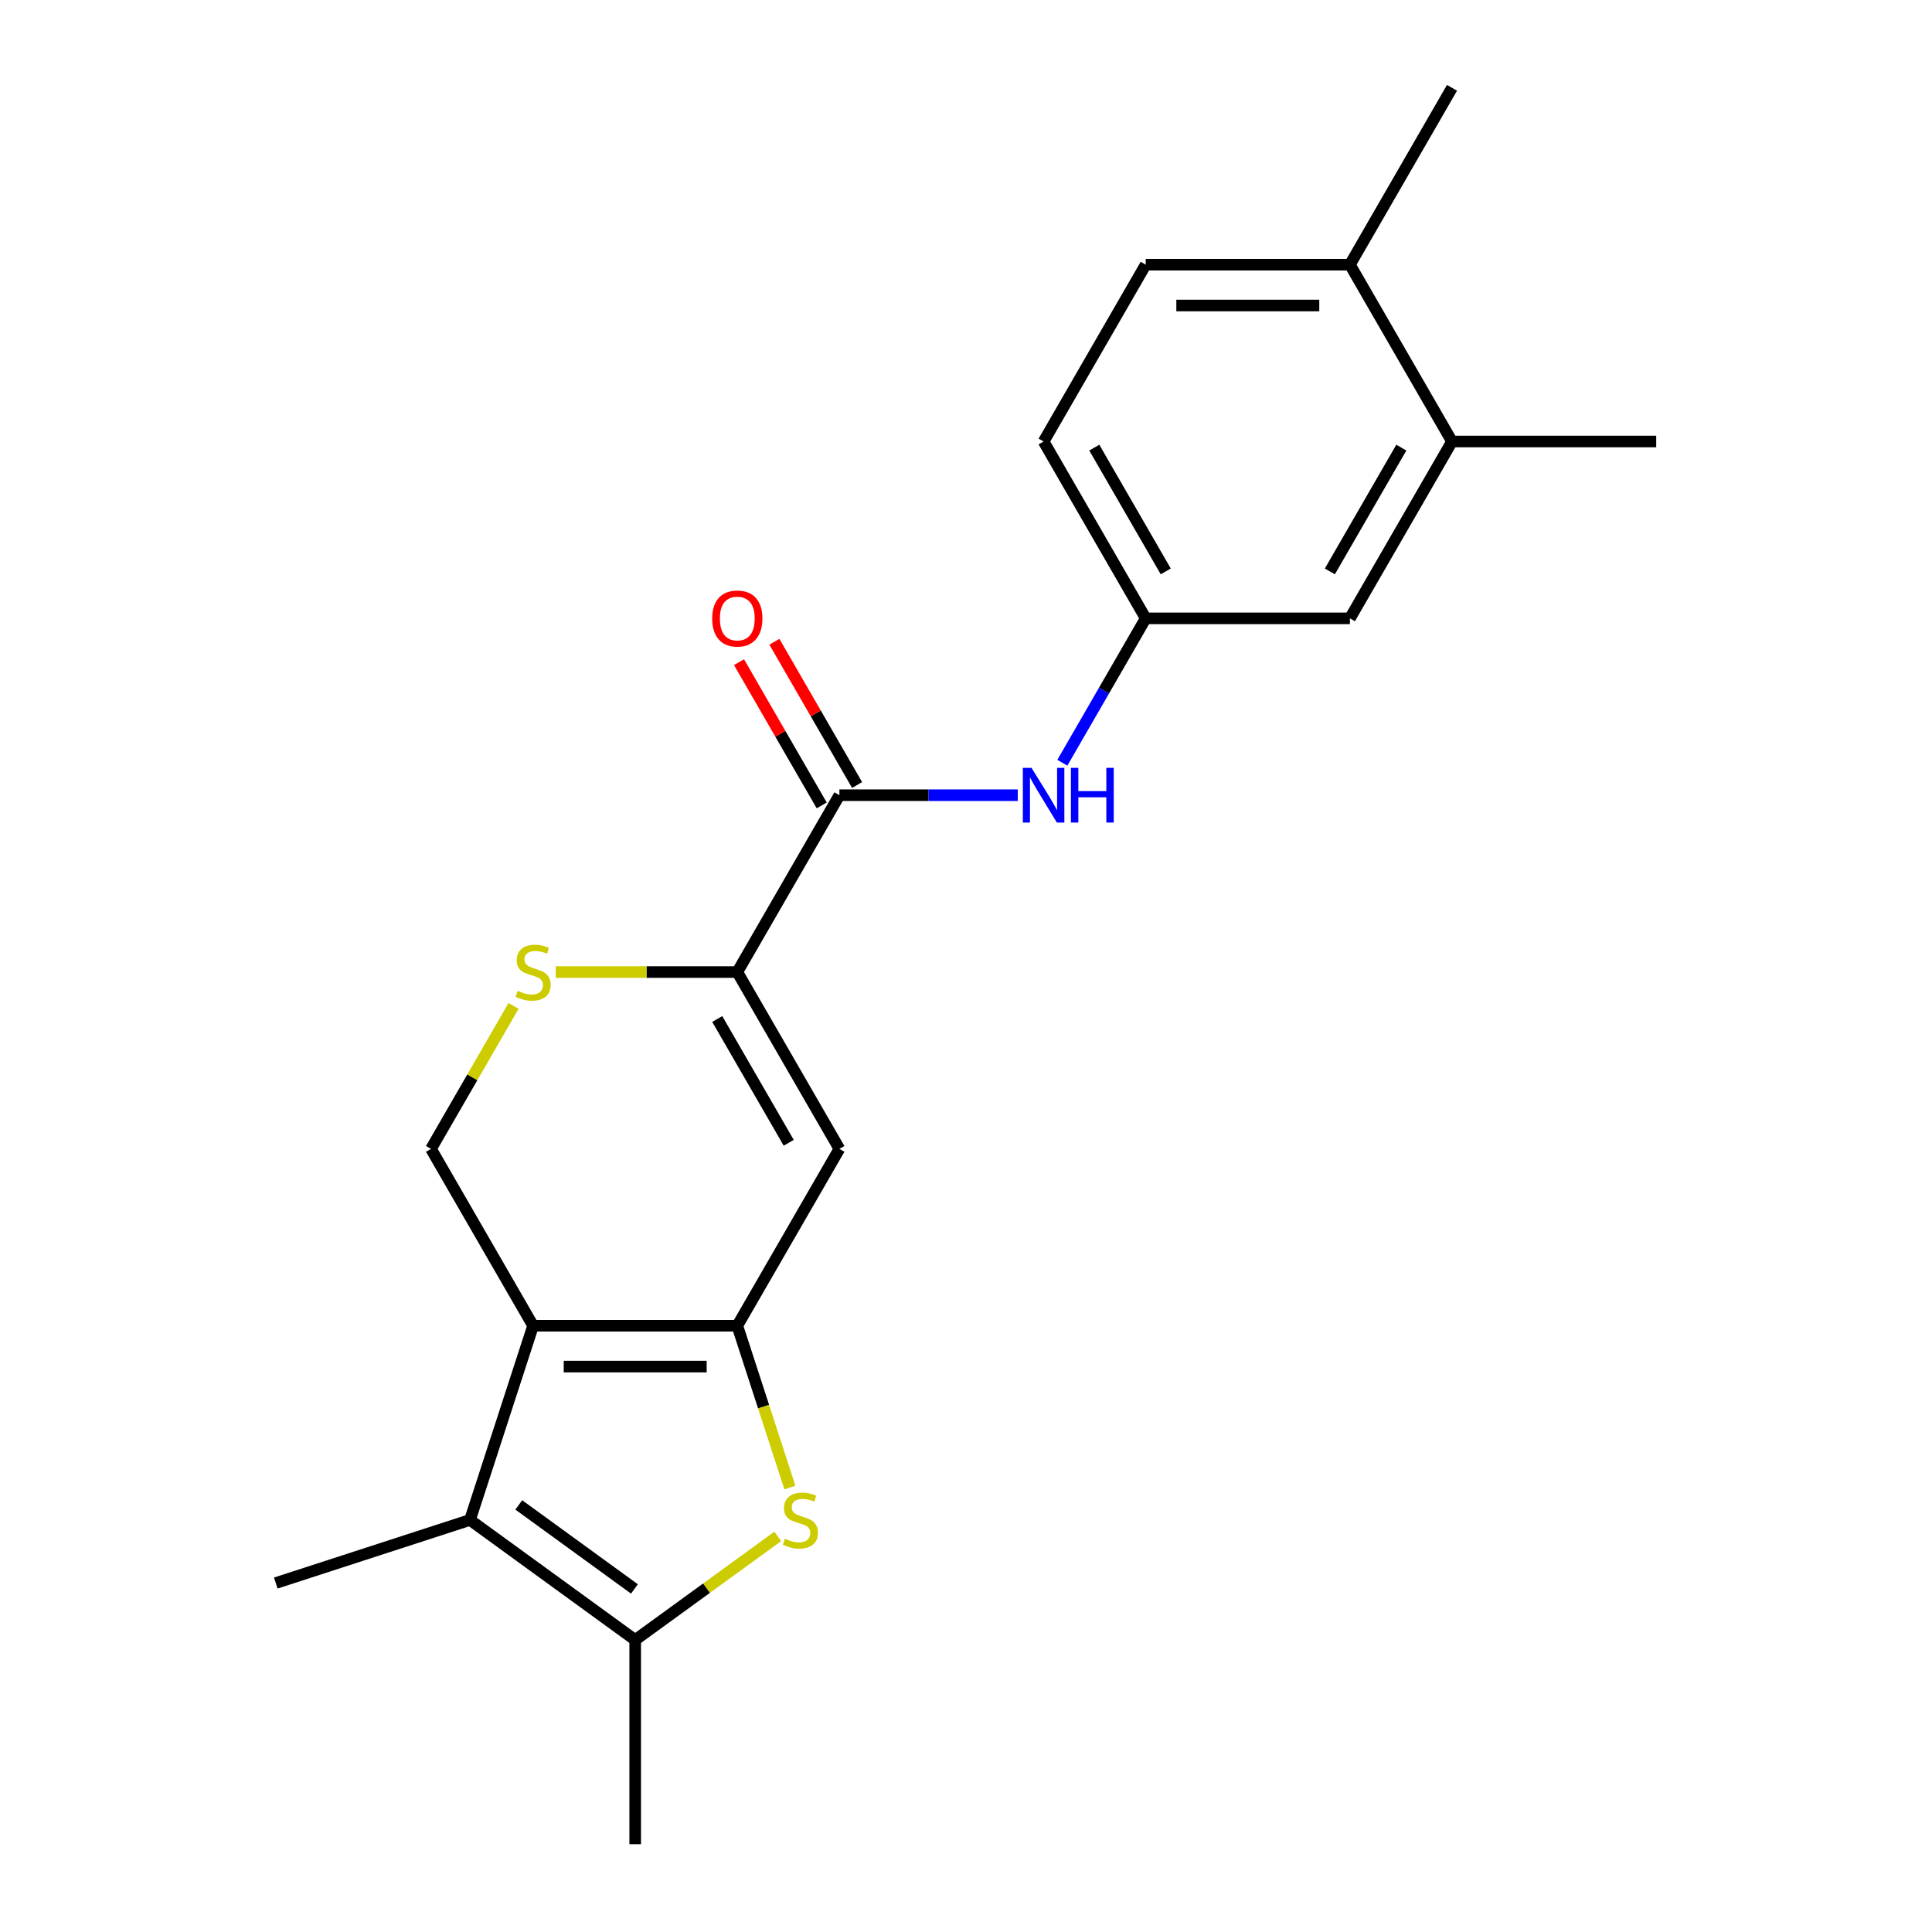 <?xml version='1.0' encoding='iso-8859-1'?>
<svg version='1.1' baseProfile='full'
              xmlns='http://www.w3.org/2000/svg'
                      xmlns:rdkit='http://www.rdkit.org/xml'
                      xmlns:xlink='http://www.w3.org/1999/xlink'
                  xml:space='preserve'
width='1000px' height='1000px' viewBox='0 0 1000 1000'>
<!-- END OF HEADER -->
<rect style='opacity:1.0;fill:#FFFFFF;stroke:none' width='1000' height='1000' x='0' y='0'> </rect>
<path class='bond-0' d='M 381.625,686.201 L 275.929,686.201' style='fill:none;fill-rule:evenodd;stroke:#000000;stroke-width:6px;stroke-linecap:butt;stroke-linejoin:miter;stroke-opacity:1' />
<path class='bond-0' d='M 365.77,707.34 L 291.783,707.34' style='fill:none;fill-rule:evenodd;stroke:#000000;stroke-width:6px;stroke-linecap:butt;stroke-linejoin:miter;stroke-opacity:1' />
<path class='bond-1' d='M 381.625,686.201 L 395.232,728.081' style='fill:none;fill-rule:evenodd;stroke:#000000;stroke-width:6px;stroke-linecap:butt;stroke-linejoin:miter;stroke-opacity:1' />
<path class='bond-1' d='M 395.232,728.081 L 408.84,769.961' style='fill:none;fill-rule:evenodd;stroke:#CCCC00;stroke-width:6px;stroke-linecap:butt;stroke-linejoin:miter;stroke-opacity:1' />
<path class='bond-3' d='M 381.625,686.201 L 434.473,594.666' style='fill:none;fill-rule:evenodd;stroke:#000000;stroke-width:6px;stroke-linecap:butt;stroke-linejoin:miter;stroke-opacity:1' />
<path class='bond-2' d='M 275.929,686.201 L 243.267,786.723' style='fill:none;fill-rule:evenodd;stroke:#000000;stroke-width:6px;stroke-linecap:butt;stroke-linejoin:miter;stroke-opacity:1' />
<path class='bond-8' d='M 275.929,686.201 L 223.081,594.666' style='fill:none;fill-rule:evenodd;stroke:#000000;stroke-width:6px;stroke-linecap:butt;stroke-linejoin:miter;stroke-opacity:1' />
<path class='bond-5' d='M 402.564,795.24 L 365.67,822.045' style='fill:none;fill-rule:evenodd;stroke:#CCCC00;stroke-width:6px;stroke-linecap:butt;stroke-linejoin:miter;stroke-opacity:1' />
<path class='bond-5' d='M 365.67,822.045 L 328.777,848.85' style='fill:none;fill-rule:evenodd;stroke:#000000;stroke-width:6px;stroke-linecap:butt;stroke-linejoin:miter;stroke-opacity:1' />
<path class='bond-17' d='M 243.267,786.723 L 142.745,819.385' style='fill:none;fill-rule:evenodd;stroke:#000000;stroke-width:6px;stroke-linecap:butt;stroke-linejoin:miter;stroke-opacity:1' />
<path class='bond-21' d='M 243.267,786.723 L 328.777,848.85' style='fill:none;fill-rule:evenodd;stroke:#000000;stroke-width:6px;stroke-linecap:butt;stroke-linejoin:miter;stroke-opacity:1' />
<path class='bond-21' d='M 268.519,778.94 L 328.376,822.429' style='fill:none;fill-rule:evenodd;stroke:#000000;stroke-width:6px;stroke-linecap:butt;stroke-linejoin:miter;stroke-opacity:1' />
<path class='bond-4' d='M 434.473,594.666 L 381.625,503.13' style='fill:none;fill-rule:evenodd;stroke:#000000;stroke-width:6px;stroke-linecap:butt;stroke-linejoin:miter;stroke-opacity:1' />
<path class='bond-4' d='M 408.238,591.505 L 371.245,527.43' style='fill:none;fill-rule:evenodd;stroke:#000000;stroke-width:6px;stroke-linecap:butt;stroke-linejoin:miter;stroke-opacity:1' />
<path class='bond-6' d='M 381.625,503.13 L 434.473,411.595' style='fill:none;fill-rule:evenodd;stroke:#000000;stroke-width:6px;stroke-linecap:butt;stroke-linejoin:miter;stroke-opacity:1' />
<path class='bond-7' d='M 381.625,503.13 L 334.638,503.13' style='fill:none;fill-rule:evenodd;stroke:#000000;stroke-width:6px;stroke-linecap:butt;stroke-linejoin:miter;stroke-opacity:1' />
<path class='bond-7' d='M 334.638,503.13 L 287.651,503.13' style='fill:none;fill-rule:evenodd;stroke:#CCCC00;stroke-width:6px;stroke-linecap:butt;stroke-linejoin:miter;stroke-opacity:1' />
<path class='bond-18' d='M 328.777,848.85 L 328.777,954.545' style='fill:none;fill-rule:evenodd;stroke:#000000;stroke-width:6px;stroke-linecap:butt;stroke-linejoin:miter;stroke-opacity:1' />
<path class='bond-9' d='M 434.473,411.595 L 480.629,411.595' style='fill:none;fill-rule:evenodd;stroke:#000000;stroke-width:6px;stroke-linecap:butt;stroke-linejoin:miter;stroke-opacity:1' />
<path class='bond-9' d='M 480.629,411.595 L 526.786,411.595' style='fill:none;fill-rule:evenodd;stroke:#0000FF;stroke-width:6px;stroke-linecap:butt;stroke-linejoin:miter;stroke-opacity:1' />
<path class='bond-12' d='M 443.626,406.31 L 422.226,369.244' style='fill:none;fill-rule:evenodd;stroke:#000000;stroke-width:6px;stroke-linecap:butt;stroke-linejoin:miter;stroke-opacity:1' />
<path class='bond-12' d='M 422.226,369.244 L 400.825,332.178' style='fill:none;fill-rule:evenodd;stroke:#FF0000;stroke-width:6px;stroke-linecap:butt;stroke-linejoin:miter;stroke-opacity:1' />
<path class='bond-12' d='M 425.319,416.88 L 403.919,379.814' style='fill:none;fill-rule:evenodd;stroke:#000000;stroke-width:6px;stroke-linecap:butt;stroke-linejoin:miter;stroke-opacity:1' />
<path class='bond-12' d='M 403.919,379.814 L 382.518,342.747' style='fill:none;fill-rule:evenodd;stroke:#FF0000;stroke-width:6px;stroke-linecap:butt;stroke-linejoin:miter;stroke-opacity:1' />
<path class='bond-22' d='M 265.812,520.653 L 244.447,557.659' style='fill:none;fill-rule:evenodd;stroke:#CCCC00;stroke-width:6px;stroke-linecap:butt;stroke-linejoin:miter;stroke-opacity:1' />
<path class='bond-22' d='M 244.447,557.659 L 223.081,594.666' style='fill:none;fill-rule:evenodd;stroke:#000000;stroke-width:6px;stroke-linecap:butt;stroke-linejoin:miter;stroke-opacity:1' />
<path class='bond-11' d='M 549.869,394.793 L 571.443,357.426' style='fill:none;fill-rule:evenodd;stroke:#0000FF;stroke-width:6px;stroke-linecap:butt;stroke-linejoin:miter;stroke-opacity:1' />
<path class='bond-11' d='M 571.443,357.426 L 593.016,320.06' style='fill:none;fill-rule:evenodd;stroke:#000000;stroke-width:6px;stroke-linecap:butt;stroke-linejoin:miter;stroke-opacity:1' />
<path class='bond-10' d='M 751.56,228.525 L 698.712,320.06' style='fill:none;fill-rule:evenodd;stroke:#000000;stroke-width:6px;stroke-linecap:butt;stroke-linejoin:miter;stroke-opacity:1' />
<path class='bond-10' d='M 725.325,231.686 L 688.332,295.76' style='fill:none;fill-rule:evenodd;stroke:#000000;stroke-width:6px;stroke-linecap:butt;stroke-linejoin:miter;stroke-opacity:1' />
<path class='bond-19' d='M 751.56,228.525 L 857.255,228.525' style='fill:none;fill-rule:evenodd;stroke:#000000;stroke-width:6px;stroke-linecap:butt;stroke-linejoin:miter;stroke-opacity:1' />
<path class='bond-23' d='M 751.56,228.525 L 698.712,136.99' style='fill:none;fill-rule:evenodd;stroke:#000000;stroke-width:6px;stroke-linecap:butt;stroke-linejoin:miter;stroke-opacity:1' />
<path class='bond-13' d='M 593.016,320.06 L 698.712,320.06' style='fill:none;fill-rule:evenodd;stroke:#000000;stroke-width:6px;stroke-linecap:butt;stroke-linejoin:miter;stroke-opacity:1' />
<path class='bond-16' d='M 593.016,320.06 L 540.168,228.525' style='fill:none;fill-rule:evenodd;stroke:#000000;stroke-width:6px;stroke-linecap:butt;stroke-linejoin:miter;stroke-opacity:1' />
<path class='bond-16' d='M 603.396,295.76 L 566.402,231.686' style='fill:none;fill-rule:evenodd;stroke:#000000;stroke-width:6px;stroke-linecap:butt;stroke-linejoin:miter;stroke-opacity:1' />
<path class='bond-14' d='M 698.712,136.99 L 593.016,136.99' style='fill:none;fill-rule:evenodd;stroke:#000000;stroke-width:6px;stroke-linecap:butt;stroke-linejoin:miter;stroke-opacity:1' />
<path class='bond-14' d='M 682.857,158.129 L 608.87,158.129' style='fill:none;fill-rule:evenodd;stroke:#000000;stroke-width:6px;stroke-linecap:butt;stroke-linejoin:miter;stroke-opacity:1' />
<path class='bond-20' d='M 698.712,136.99 L 751.56,45.455' style='fill:none;fill-rule:evenodd;stroke:#000000;stroke-width:6px;stroke-linecap:butt;stroke-linejoin:miter;stroke-opacity:1' />
<path class='bond-15' d='M 593.016,136.99 L 540.168,228.525' style='fill:none;fill-rule:evenodd;stroke:#000000;stroke-width:6px;stroke-linecap:butt;stroke-linejoin:miter;stroke-opacity:1' />
<path  class='atom-2' d='M 406.286 796.443
Q 406.606 796.563, 407.926 797.123
Q 409.246 797.683, 410.686 798.043
Q 412.166 798.363, 413.606 798.363
Q 416.286 798.363, 417.846 797.083
Q 419.406 795.763, 419.406 793.483
Q 419.406 791.923, 418.606 790.963
Q 417.846 790.003, 416.646 789.483
Q 415.446 788.963, 413.446 788.363
Q 410.926 787.603, 409.406 786.883
Q 407.926 786.163, 406.846 784.643
Q 405.806 783.123, 405.806 780.563
Q 405.806 777.003, 408.206 774.803
Q 410.646 772.603, 415.446 772.603
Q 418.726 772.603, 422.446 774.163
L 421.526 777.243
Q 418.126 775.843, 415.566 775.843
Q 412.806 775.843, 411.286 777.003
Q 409.766 778.123, 409.806 780.083
Q 409.806 781.603, 410.566 782.523
Q 411.366 783.443, 412.486 783.963
Q 413.646 784.483, 415.566 785.083
Q 418.126 785.883, 419.646 786.683
Q 421.166 787.483, 422.246 789.123
Q 423.366 790.723, 423.366 793.483
Q 423.366 797.403, 420.726 799.523
Q 418.126 801.603, 413.766 801.603
Q 411.246 801.603, 409.326 801.043
Q 407.446 800.523, 405.206 799.603
L 406.286 796.443
' fill='#CCCC00'/>
<path  class='atom-8' d='M 267.929 512.85
Q 268.249 512.97, 269.569 513.53
Q 270.889 514.09, 272.329 514.45
Q 273.809 514.77, 275.249 514.77
Q 277.929 514.77, 279.489 513.49
Q 281.049 512.17, 281.049 509.89
Q 281.049 508.33, 280.249 507.37
Q 279.489 506.41, 278.289 505.89
Q 277.089 505.37, 275.089 504.77
Q 272.569 504.01, 271.049 503.29
Q 269.569 502.57, 268.489 501.05
Q 267.449 499.53, 267.449 496.97
Q 267.449 493.41, 269.849 491.21
Q 272.289 489.01, 277.089 489.01
Q 280.369 489.01, 284.089 490.57
L 283.169 493.65
Q 279.769 492.25, 277.209 492.25
Q 274.449 492.25, 272.929 493.41
Q 271.409 494.53, 271.449 496.49
Q 271.449 498.01, 272.209 498.93
Q 273.009 499.85, 274.129 500.37
Q 275.289 500.89, 277.209 501.49
Q 279.769 502.29, 281.289 503.09
Q 282.809 503.89, 283.889 505.53
Q 285.009 507.13, 285.009 509.89
Q 285.009 513.81, 282.369 515.93
Q 279.769 518.01, 275.409 518.01
Q 272.889 518.01, 270.969 517.45
Q 269.089 516.93, 266.849 516.01
L 267.929 512.85
' fill='#CCCC00'/>
<path  class='atom-10' d='M 533.908 397.435
L 543.188 412.435
Q 544.108 413.915, 545.588 416.595
Q 547.068 419.275, 547.148 419.435
L 547.148 397.435
L 550.908 397.435
L 550.908 425.755
L 547.028 425.755
L 537.068 409.355
Q 535.908 407.435, 534.668 405.235
Q 533.468 403.035, 533.108 402.355
L 533.108 425.755
L 529.428 425.755
L 529.428 397.435
L 533.908 397.435
' fill='#0000FF'/>
<path  class='atom-10' d='M 554.308 397.435
L 558.148 397.435
L 558.148 409.475
L 572.628 409.475
L 572.628 397.435
L 576.468 397.435
L 576.468 425.755
L 572.628 425.755
L 572.628 412.675
L 558.148 412.675
L 558.148 425.755
L 554.308 425.755
L 554.308 397.435
' fill='#0000FF'/>
<path  class='atom-13' d='M 368.625 320.14
Q 368.625 313.34, 371.985 309.54
Q 375.345 305.74, 381.625 305.74
Q 387.905 305.74, 391.265 309.54
Q 394.625 313.34, 394.625 320.14
Q 394.625 327.02, 391.225 330.94
Q 387.825 334.82, 381.625 334.82
Q 375.385 334.82, 371.985 330.94
Q 368.625 327.06, 368.625 320.14
M 381.625 331.62
Q 385.945 331.62, 388.265 328.74
Q 390.625 325.82, 390.625 320.14
Q 390.625 314.58, 388.265 311.78
Q 385.945 308.94, 381.625 308.94
Q 377.305 308.94, 374.945 311.74
Q 372.625 314.54, 372.625 320.14
Q 372.625 325.86, 374.945 328.74
Q 377.305 331.62, 381.625 331.62
' fill='#FF0000'/>
</svg>

